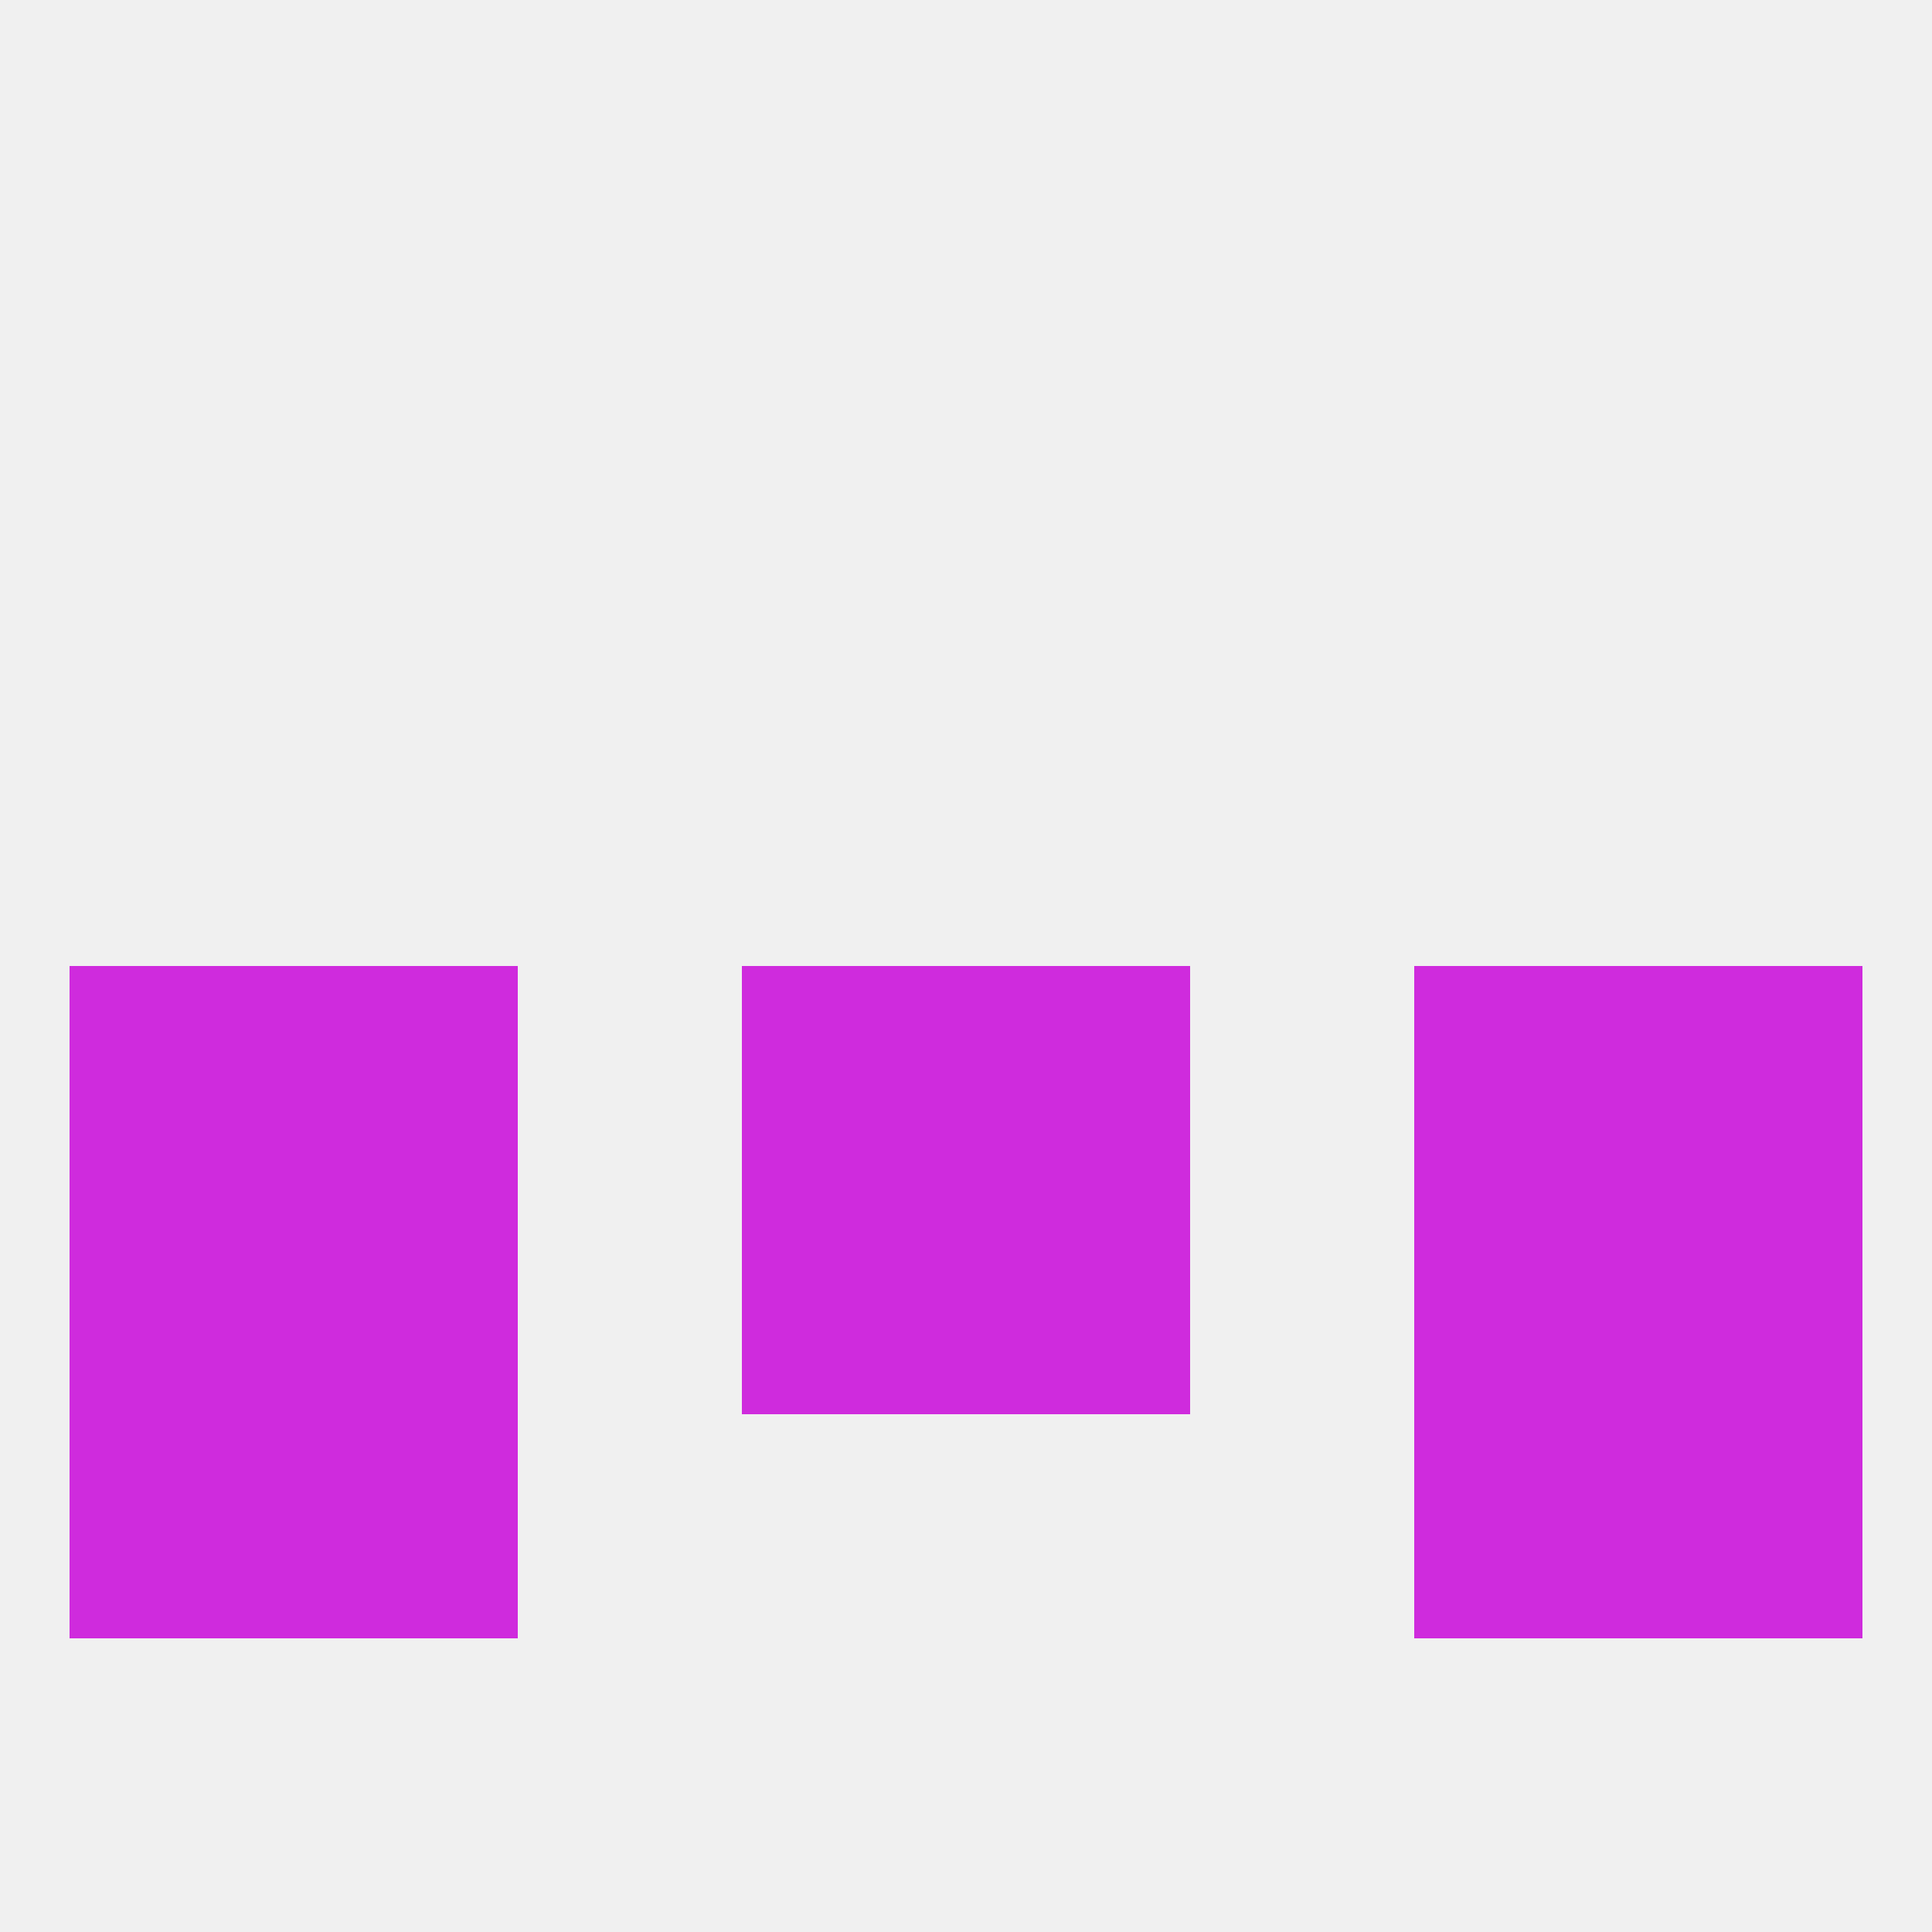 
<!--   <?xml version="1.0"?> -->
<svg version="1.1" baseprofile="full" xmlns="http://www.w3.org/2000/svg" xmlns:xlink="http://www.w3.org/1999/xlink" xmlns:ev="http://www.w3.org/2001/xml-events" width="250" height="250" viewBox="0 0 250 250" >
	<rect width="100%" height="100%" fill="rgba(240,240,240,255)"/>

	<rect x="38" y="183" width="29" height="29" fill="rgba(207,43,221,255)"/>
	<rect x="183" y="183" width="29" height="29" fill="rgba(207,43,221,255)"/>
	<rect x="9" y="183" width="29" height="29" fill="rgba(207,43,221,255)"/>
	<rect x="212" y="183" width="29" height="29" fill="rgba(207,43,221,255)"/>
	<rect x="38" y="125" width="29" height="29" fill="rgba(207,43,221,255)"/>
	<rect x="183" y="125" width="29" height="29" fill="rgba(207,43,221,255)"/>
	<rect x="96" y="125" width="29" height="29" fill="rgba(207,43,221,255)"/>
	<rect x="125" y="125" width="29" height="29" fill="rgba(207,43,221,255)"/>
	<rect x="9" y="125" width="29" height="29" fill="rgba(207,43,221,255)"/>
	<rect x="212" y="125" width="29" height="29" fill="rgba(207,43,221,255)"/>
	<rect x="9" y="154" width="29" height="29" fill="rgba(207,43,221,255)"/>
	<rect x="212" y="154" width="29" height="29" fill="rgba(207,43,221,255)"/>
	<rect x="96" y="154" width="29" height="29" fill="rgba(207,43,221,255)"/>
	<rect x="125" y="154" width="29" height="29" fill="rgba(207,43,221,255)"/>
	<rect x="38" y="154" width="29" height="29" fill="rgba(207,43,221,255)"/>
	<rect x="183" y="154" width="29" height="29" fill="rgba(207,43,221,255)"/>
</svg>